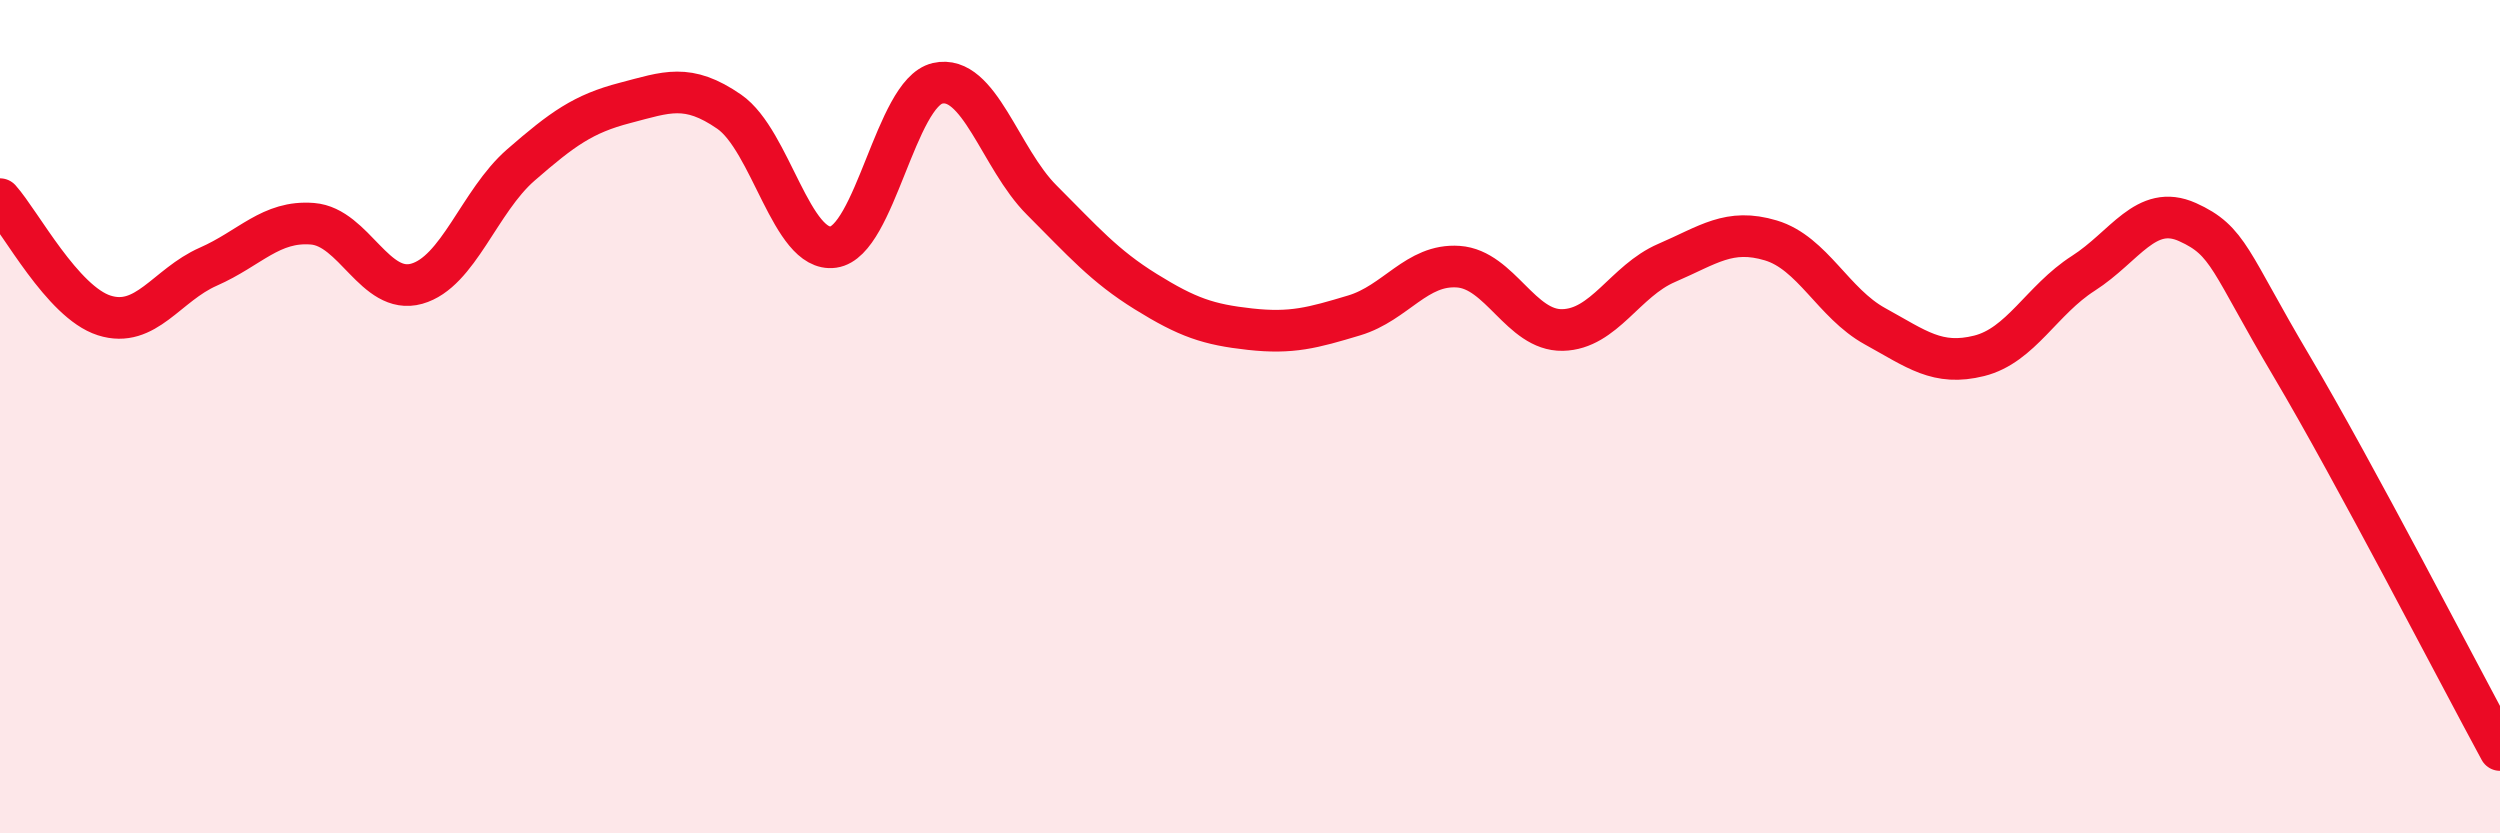 
    <svg width="60" height="20" viewBox="0 0 60 20" xmlns="http://www.w3.org/2000/svg">
      <path
        d="M 0,4.78 C 0.5,5.34 1.5,7.25 2.5,7.57 C 3.5,7.89 4,6.84 5,6.4 C 6,5.96 6.5,5.29 7.5,5.37 C 8.5,5.45 9,7.09 10,6.81 C 11,6.53 11.5,4.83 12.5,3.96 C 13.5,3.09 14,2.73 15,2.47 C 16,2.21 16.5,1.99 17.5,2.68 C 18.5,3.37 19,6.07 20,5.93 C 21,5.79 21.5,2.23 22.5,2 C 23.5,1.77 24,3.8 25,4.8 C 26,5.8 26.5,6.38 27.5,7 C 28.5,7.62 29,7.79 30,7.9 C 31,8.01 31.5,7.87 32.5,7.57 C 33.5,7.27 34,6.33 35,6.4 C 36,6.47 36.5,7.94 37.5,7.92 C 38.5,7.9 39,6.74 40,6.31 C 41,5.88 41.5,5.47 42.5,5.77 C 43.5,6.07 44,7.28 45,7.83 C 46,8.38 46.5,8.79 47.5,8.54 C 48.5,8.29 49,7.2 50,6.56 C 51,5.92 51.5,4.88 52.5,5.33 C 53.5,5.78 53.5,6.26 55,8.79 C 56.5,11.32 59,16.16 60,18L60 20L0 20Z"
        fill="#EB0A25"
        opacity="0.1"
        stroke-linecap="round"
        stroke-linejoin="round"
      />
      <path
        d="M 0,4.78 C 0.5,5.34 1.5,7.25 2.5,7.57 C 3.5,7.89 4,6.84 5,6.4 C 6,5.96 6.5,5.29 7.5,5.37 C 8.5,5.45 9,7.09 10,6.81 C 11,6.53 11.5,4.83 12.5,3.96 C 13.5,3.09 14,2.73 15,2.47 C 16,2.21 16.5,1.99 17.5,2.68 C 18.5,3.37 19,6.07 20,5.93 C 21,5.79 21.5,2.23 22.5,2 C 23.5,1.77 24,3.8 25,4.8 C 26,5.8 26.5,6.38 27.5,7 C 28.5,7.62 29,7.79 30,7.9 C 31,8.01 31.5,7.87 32.5,7.57 C 33.5,7.27 34,6.33 35,6.4 C 36,6.47 36.5,7.94 37.5,7.92 C 38.5,7.9 39,6.74 40,6.31 C 41,5.88 41.5,5.47 42.5,5.77 C 43.5,6.07 44,7.28 45,7.83 C 46,8.38 46.5,8.79 47.5,8.54 C 48.5,8.29 49,7.2 50,6.56 C 51,5.92 51.5,4.88 52.5,5.33 C 53.5,5.78 53.5,6.26 55,8.79 C 56.5,11.32 59,16.16 60,18"
        stroke="#EB0A25"
        stroke-width="1"
        fill="none"
        stroke-linecap="round"
        stroke-linejoin="round"
      />
    </svg>
  